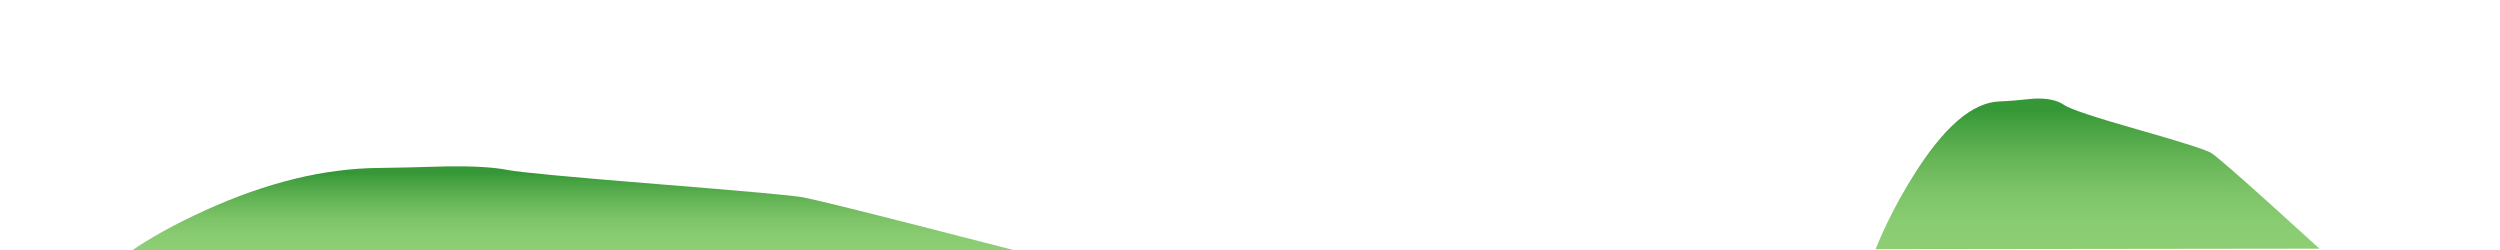 
<svg xmlns="http://www.w3.org/2000/svg" version="1.1" xmlns:xlink="http://www.w3.org/1999/xlink" preserveAspectRatio="none" x="0px" y="0px" width="2000px" height="200px" viewBox="0 0 2000 200">
<defs>
<linearGradient id="Gradient_1" gradientUnits="userSpaceOnUse" x1="312.65" y1="446.65" x2="312.65" y2="506.85" spreadMethod="pad">
<stop  offset="0%" stop-color="#369737"/>

<stop  offset="10.196%" stop-color="#45A140"/>

<stop  offset="35.294%" stop-color="#64B455"/>

<stop  offset="59.216%" stop-color="#7BC366"/>

<stop  offset="81.176%" stop-color="#88CB71"/>

<stop  offset="100%" stop-color="#8DCE75"/>
</linearGradient>

<g id="Layer0_0_MEMBER_0_FILL">
<path fill="url(#Gradient_1)" stroke="none" d="
M 235 441.45
Q 206.6 442.55 193.35 442.7 143.25 443.25 87.4 476.55 59.45 493.2 41.55 509.7
L 583.75 509.45
Q 555.25 499.8 524.55 489.55 463.2 469.05 452.25 466.25 443.85 464.1 363.1 455.6 282.45 447.1 272 444.35 259.4 441.05 235 441.45 Z"/>
</g>

<g id="Layer0_0_MEMBER_1_FILL">
<path fill="url(#Gradient_1)" stroke="none" d="
M 235 441.45
Q 206.6 442.55 193.35 442.7 143.25 443.25 87.4 476.55 59.45 493.2 41.55 509.7
L 583.75 509.45
Q 555.25 499.8 524.55 489.55 463.2 469.05 452.25 466.25 443.85 464.1 363.1 455.6 282.45 447.1 272 444.35 259.4 441.05 235 441.45 Z"/>
</g>
</defs>

<g transform="matrix( 1.311, 0, 0, 1, 49.75,-308.35) ">
<use xlink:href="#Layer0_0_MEMBER_0_FILL"/>
</g>

<g transform="matrix( 0.655, 0, 0, 1.765, 1473.25,-700.25) ">
<use xlink:href="#Layer0_0_MEMBER_1_FILL"/>
</g>
</svg>
